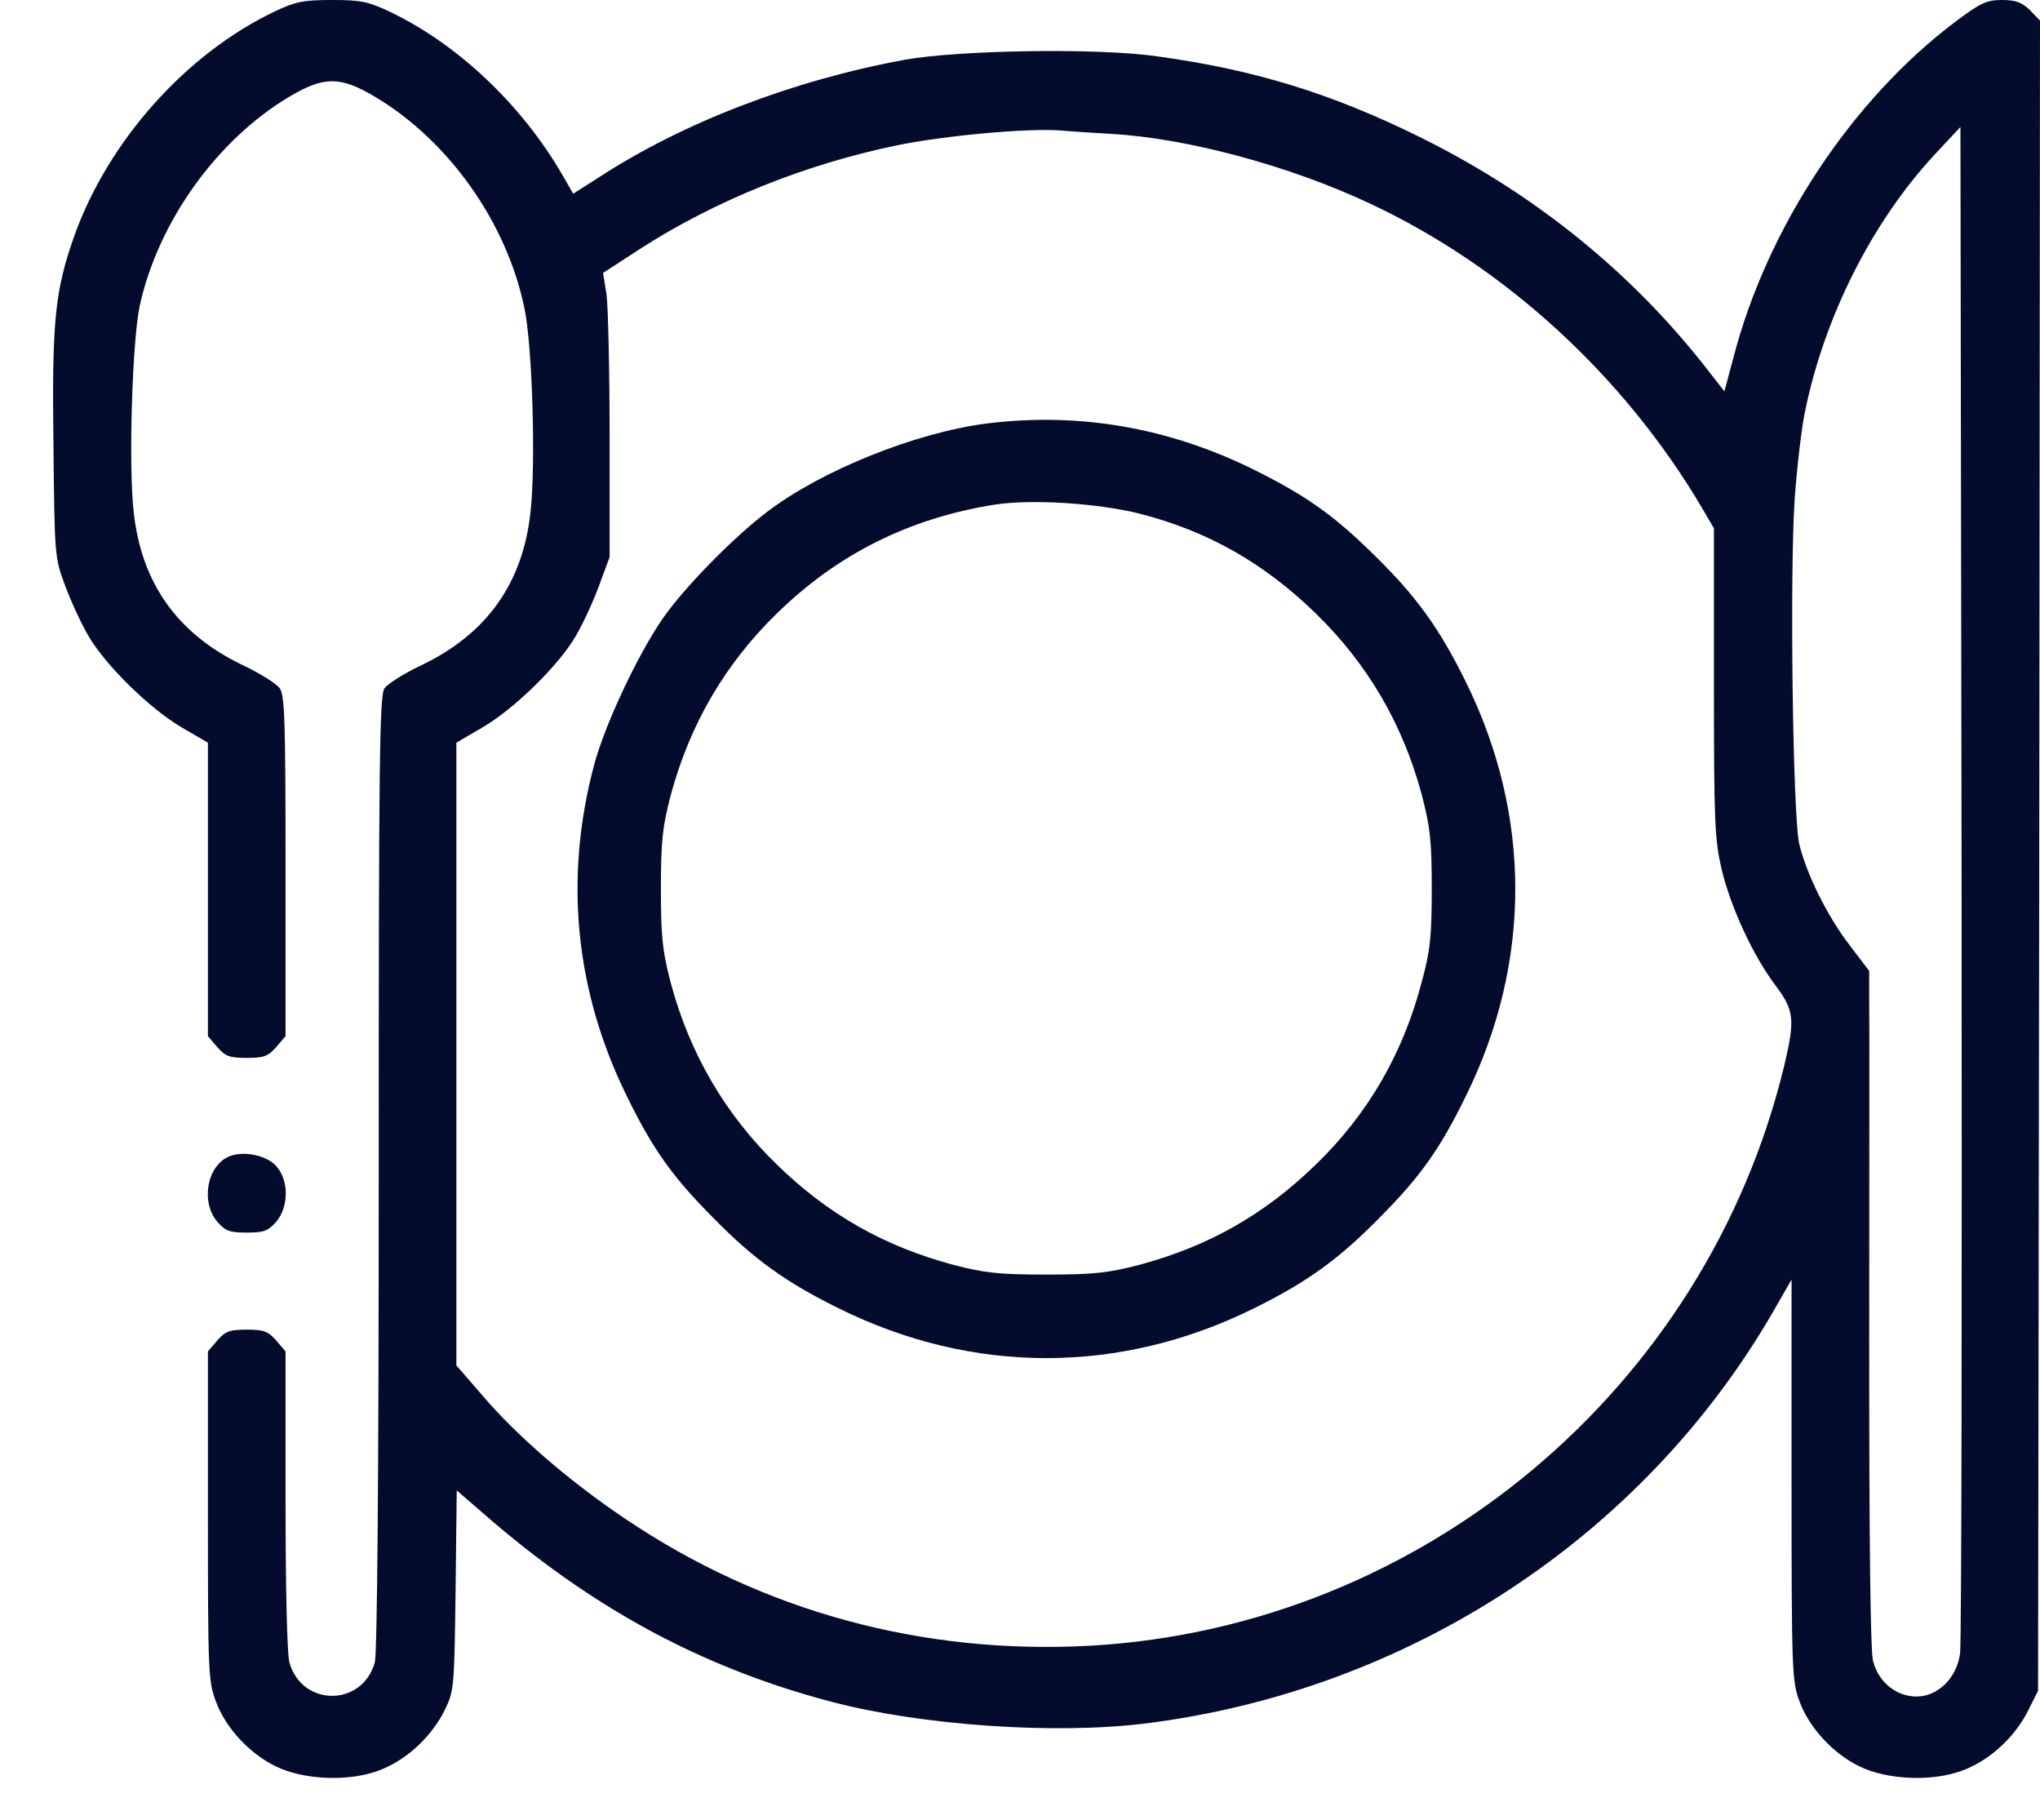 <svg width="37" height="33" viewBox="0 0 37 33" fill="none" xmlns="http://www.w3.org/2000/svg">
<path d="M4.989 0.204C3.377 0.972 1.969 2.548 1.349 4.273C0.997 5.273 0.941 5.801 0.969 8.047C0.99 10.074 0.99 10.11 1.18 10.616C1.286 10.905 1.476 11.313 1.603 11.531C1.92 12.074 2.729 12.862 3.299 13.193L3.771 13.468V16.129V18.79L3.94 18.987C4.088 19.156 4.165 19.184 4.475 19.184C4.785 19.184 4.862 19.156 5.01 18.987L5.179 18.79V15.713C5.179 13.095 5.165 12.609 5.074 12.482C5.017 12.398 4.7 12.2 4.37 12.046C3.215 11.482 2.567 10.574 2.426 9.293C2.328 8.462 2.398 6.202 2.532 5.555C2.863 4.034 3.926 2.541 5.249 1.753C5.876 1.38 6.172 1.38 6.798 1.753C8.136 2.548 9.185 4.027 9.509 5.576C9.657 6.259 9.72 8.441 9.621 9.293C9.481 10.574 8.833 11.482 7.678 12.046C7.347 12.2 7.031 12.398 6.974 12.482C6.883 12.616 6.869 13.721 6.869 21.261C6.869 26.928 6.841 29.976 6.798 30.145C6.573 30.955 5.475 30.955 5.249 30.145C5.207 29.991 5.179 28.815 5.179 27.196V24.506L5.01 24.309C4.862 24.14 4.785 24.112 4.475 24.112C4.165 24.112 4.088 24.14 3.94 24.309L3.771 24.506V27.491C3.771 30.335 3.778 30.497 3.919 30.863C4.095 31.335 4.524 31.8 5.003 32.032C5.51 32.279 6.334 32.314 6.883 32.102C7.369 31.919 7.826 31.497 8.066 31.011C8.234 30.666 8.241 30.61 8.263 28.843L8.284 27.027L8.755 27.435C10.727 29.16 12.733 30.244 15.091 30.863C16.704 31.286 19.097 31.455 20.738 31.258C25.525 30.673 29.791 27.886 32.163 23.781L32.494 23.204V26.844C32.494 30.343 32.501 30.49 32.642 30.863C32.818 31.335 33.248 31.8 33.726 32.032C34.233 32.279 35.057 32.314 35.606 32.102C36.092 31.919 36.549 31.497 36.789 31.011L36.965 30.659L36.986 15.516L37 0.373L36.817 0.183C36.669 0.042 36.563 0 36.31 0C36.035 0 35.923 0.049 35.465 0.394C33.586 1.809 32.051 4.125 31.438 6.491L31.276 7.096L30.868 6.575C29.495 4.851 27.749 3.464 25.708 2.464C24.117 1.683 22.73 1.26 20.984 1.021C19.914 0.866 17.387 0.908 16.408 1.084C14.38 1.457 12.402 2.218 10.882 3.203L10.396 3.513L10.206 3.182C9.466 1.901 8.298 0.796 7.066 0.211C6.679 0.028 6.545 0 6.024 0C5.51 0 5.362 0.028 4.989 0.204ZM20.167 2.429C21.526 2.506 23.392 3.006 24.842 3.689C27.299 4.837 29.453 6.815 30.868 9.208L31.086 9.581V12.376C31.086 14.939 31.1 15.221 31.227 15.77C31.396 16.467 31.797 17.333 32.206 17.875C32.544 18.325 32.558 18.487 32.361 19.325C30.946 25.189 25.792 29.498 19.787 29.843C16.739 30.012 13.831 29.223 11.339 27.541C10.332 26.865 9.368 26.034 8.741 25.295L8.277 24.76V19.114V13.468L8.748 13.193C9.319 12.862 10.128 12.074 10.445 11.531C10.572 11.313 10.762 10.905 10.867 10.616L11.057 10.102V7.92C11.057 6.716 11.029 5.562 11.001 5.343L10.938 4.949L11.621 4.506C12.979 3.633 14.606 2.978 16.281 2.633C17.147 2.457 18.625 2.323 19.224 2.365C19.379 2.38 19.801 2.408 20.167 2.429ZM35.55 29.983C35.493 30.427 35.148 30.765 34.761 30.765C34.395 30.765 34.071 30.505 33.973 30.124C33.923 29.948 33.902 27.984 33.902 24.309C33.902 21.254 33.909 18.501 33.902 18.184V17.607L33.543 17.135C33.149 16.622 32.769 15.861 32.635 15.312C32.516 14.826 32.459 10.398 32.551 9.046C32.593 8.462 32.677 7.744 32.741 7.448C33.093 5.738 33.952 4.034 35.078 2.816L35.557 2.302L35.578 15.988C35.585 23.514 35.578 29.814 35.55 29.983Z" fill="#040C2D"/>
<path d="M17.886 7.681C16.591 7.85 14.894 8.533 13.908 9.286C13.352 9.708 12.543 10.518 12.113 11.088C11.656 11.687 10.987 13.08 10.776 13.869C10.226 15.932 10.431 17.98 11.374 19.888C11.839 20.838 12.198 21.345 12.944 22.092C13.676 22.838 14.253 23.253 15.211 23.725C17.64 24.929 20.315 24.929 22.744 23.725C23.701 23.253 24.278 22.838 25.011 22.092C25.757 21.345 26.116 20.838 26.581 19.888C27.784 17.459 27.784 14.784 26.581 12.355C26.109 11.398 25.693 10.821 24.947 10.088C24.201 9.349 23.694 8.99 22.744 8.518C21.195 7.751 19.562 7.47 17.886 7.681ZM20.667 9.314C21.906 9.631 22.92 10.208 23.856 11.116C24.799 12.031 25.447 13.13 25.792 14.432C25.94 15.002 25.968 15.249 25.968 16.122C25.968 16.981 25.94 17.248 25.785 17.811C25.447 19.107 24.806 20.212 23.856 21.127C22.927 22.028 21.92 22.599 20.667 22.936C20.097 23.084 19.843 23.113 18.977 23.113C18.111 23.113 17.858 23.084 17.288 22.936C16.035 22.599 15.028 22.028 14.099 21.127C13.155 20.212 12.508 19.107 12.162 17.811C12.015 17.241 11.987 16.988 11.987 16.122C11.987 15.256 12.015 15.002 12.162 14.432C12.508 13.137 13.155 12.031 14.099 11.116C15.204 10.039 16.499 9.398 18.034 9.152C18.703 9.047 19.907 9.124 20.667 9.314Z" fill="#040C2D"/>
<path d="M4.152 20.972C3.751 21.148 3.638 21.796 3.941 22.155C4.088 22.324 4.166 22.352 4.476 22.352C4.785 22.352 4.863 22.324 5.011 22.155C5.236 21.887 5.243 21.416 5.018 21.155C4.849 20.951 4.412 20.86 4.152 20.972Z" fill="#040C2D"/>
</svg>
